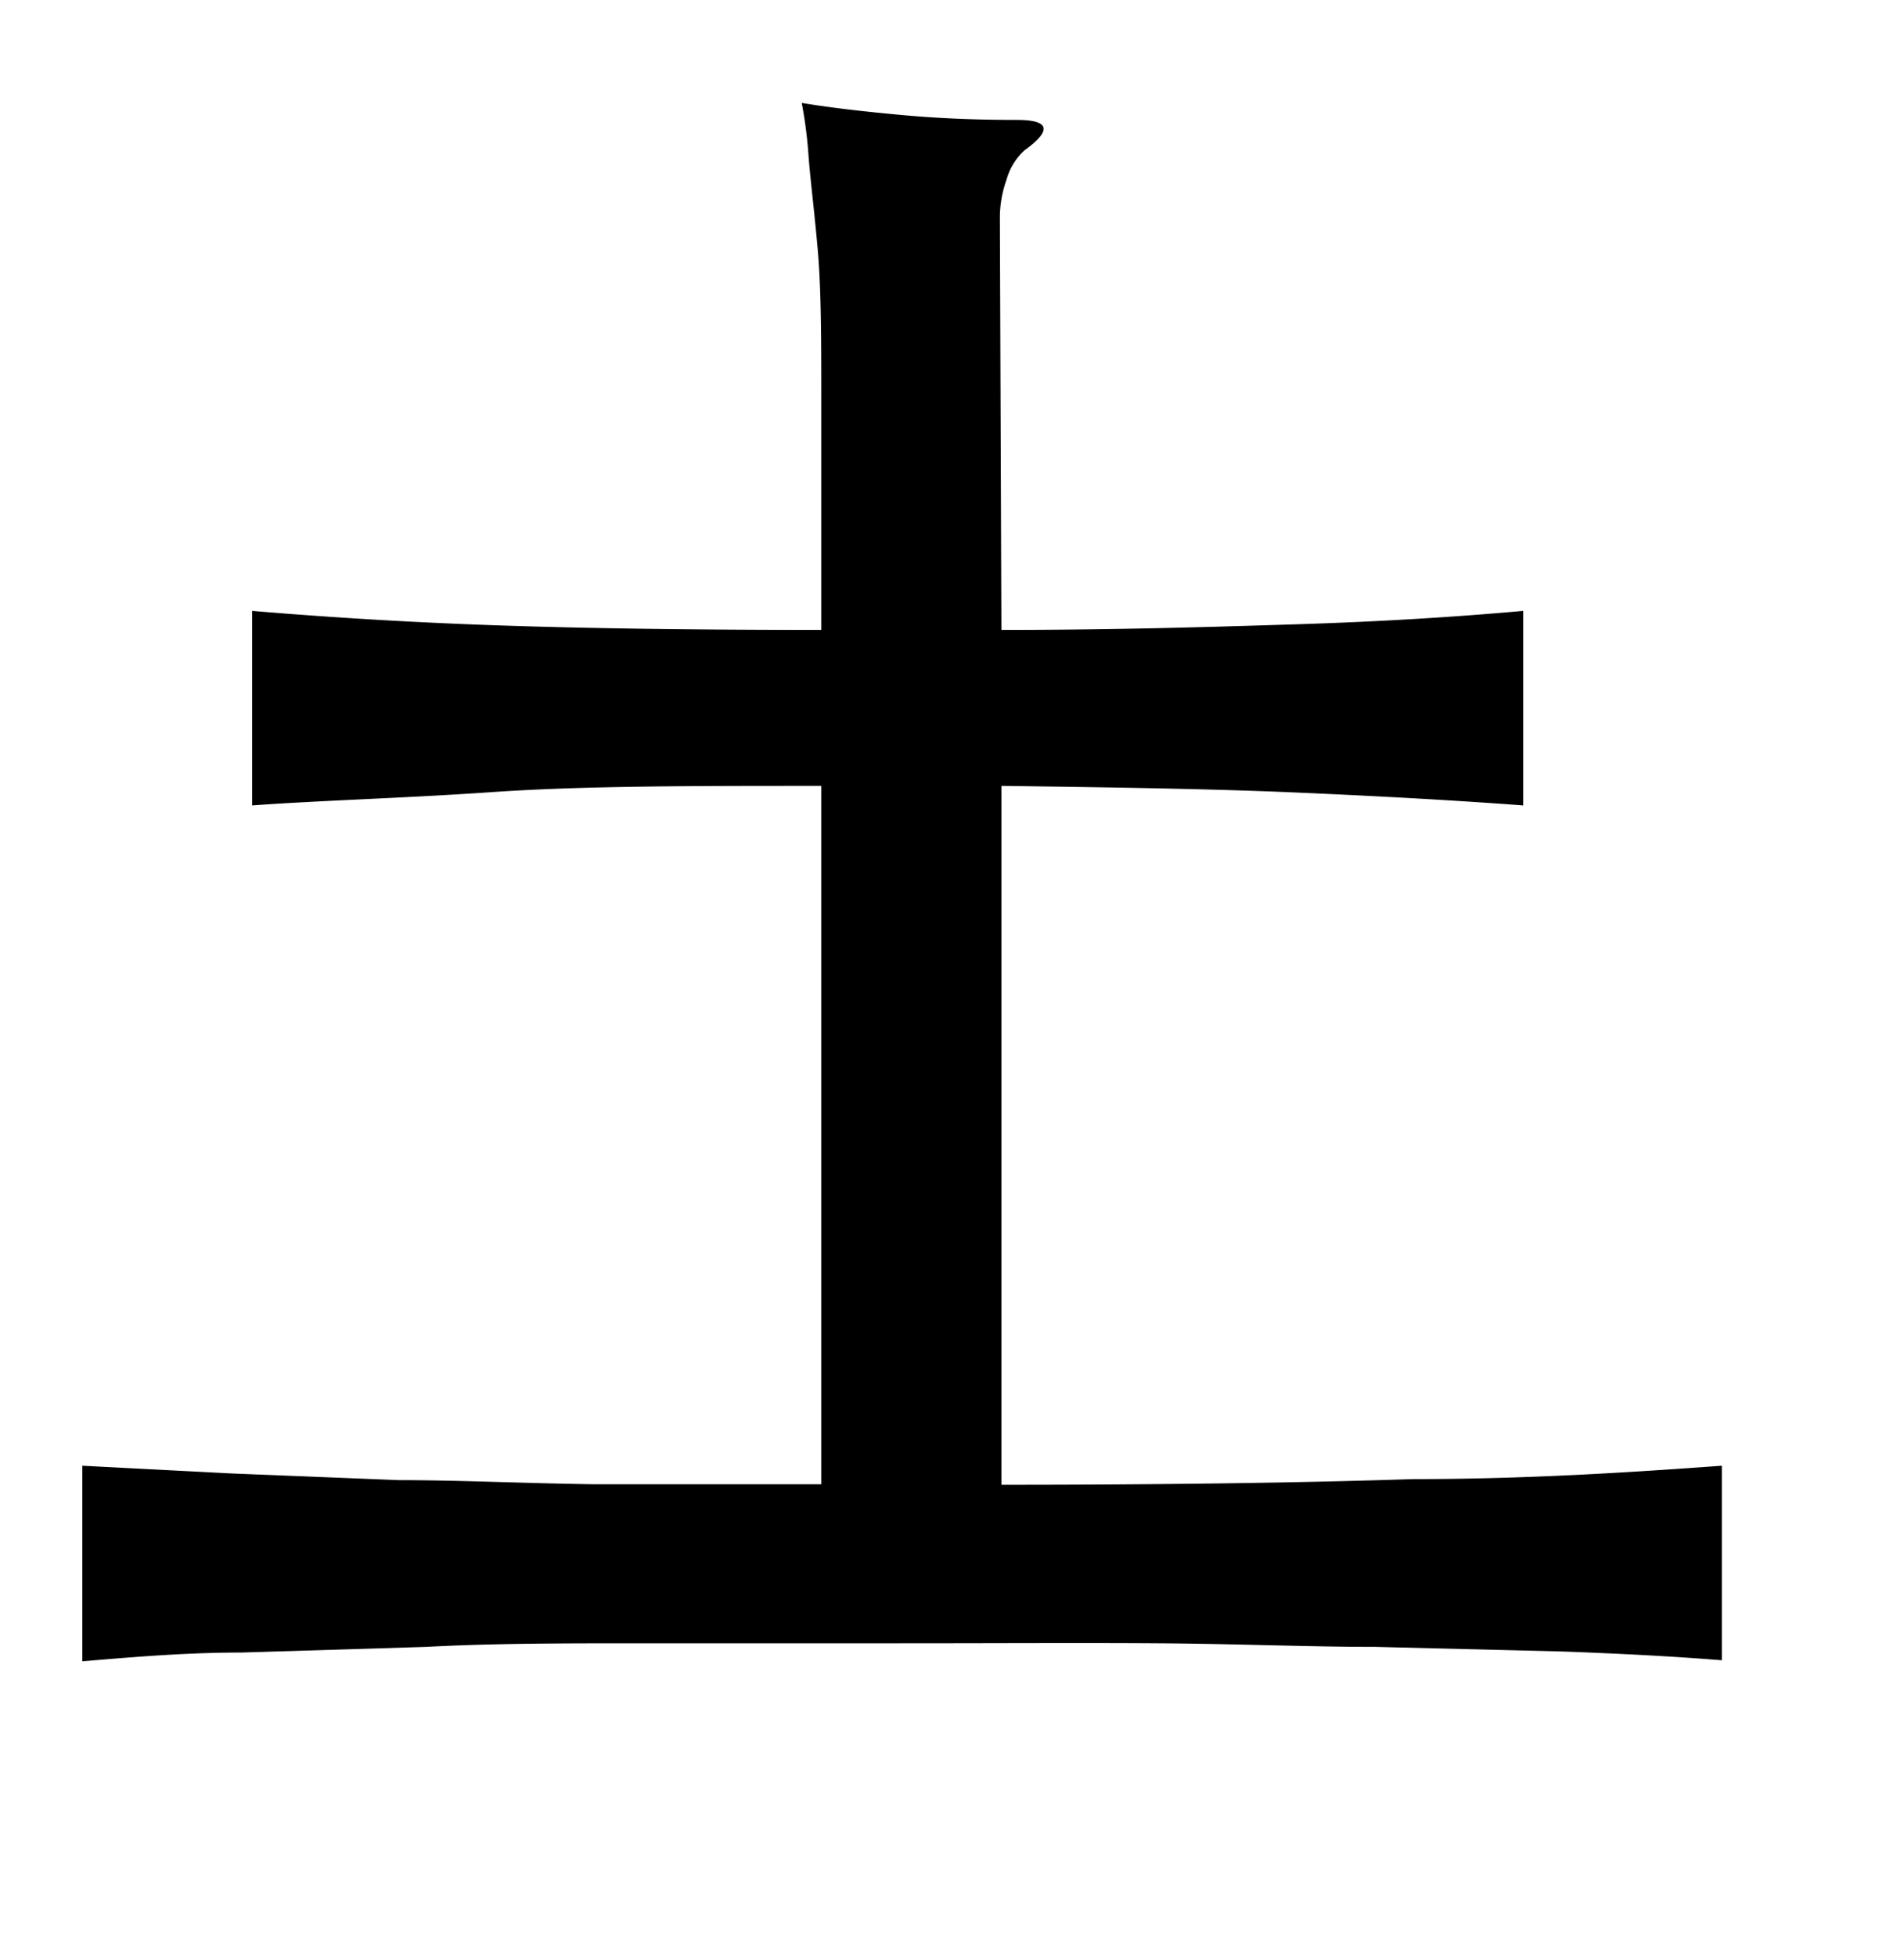 <svg xmlns="http://www.w3.org/2000/svg" viewBox="0 0 37 38"><title>radical</title><g id="radical-32" data-name="Layer 2"><path d="M19.46,12.24c2.25,0,4.16-.06,5.75-.11s3.06-.14,4.39-.26v3.78c-1.33-.1-2.79-.18-4.39-.25s-3.5-.1-5.75-.13V28.85q4.66,0,8-.11c2.22,0,4.21-.13,6-.26v3.78c-1-.08-2-.13-3.09-.17L26.73,32c-1.29,0-2.71-.06-4.23-.07s-3.21,0-5,0-3.49,0-5,0-2.92,0-4.22.07l-3.59.11c-1.1,0-2.13.09-3.09.17V28.48l2.89.15,3.26.13c1.15,0,2.41.06,3.77.08h4.44V15.27c-2.52,0-4.64,0-6.38.12s-3.3.16-4.68.26V11.87c1.43.12,3,.22,4.73.28s3.84.09,6.33.09c0-1.73,0-3.19,0-4.4s0-2.21-.07-3S15.74,3.43,15.71,3s-.09-.79-.13-1c.54.09,1.22.17,2,.24s1.54.09,2.18.09.69.2.15.59a1.21,1.21,0,0,0-.35.57,2.21,2.21,0,0,0-.13.73Z"/></g></svg>